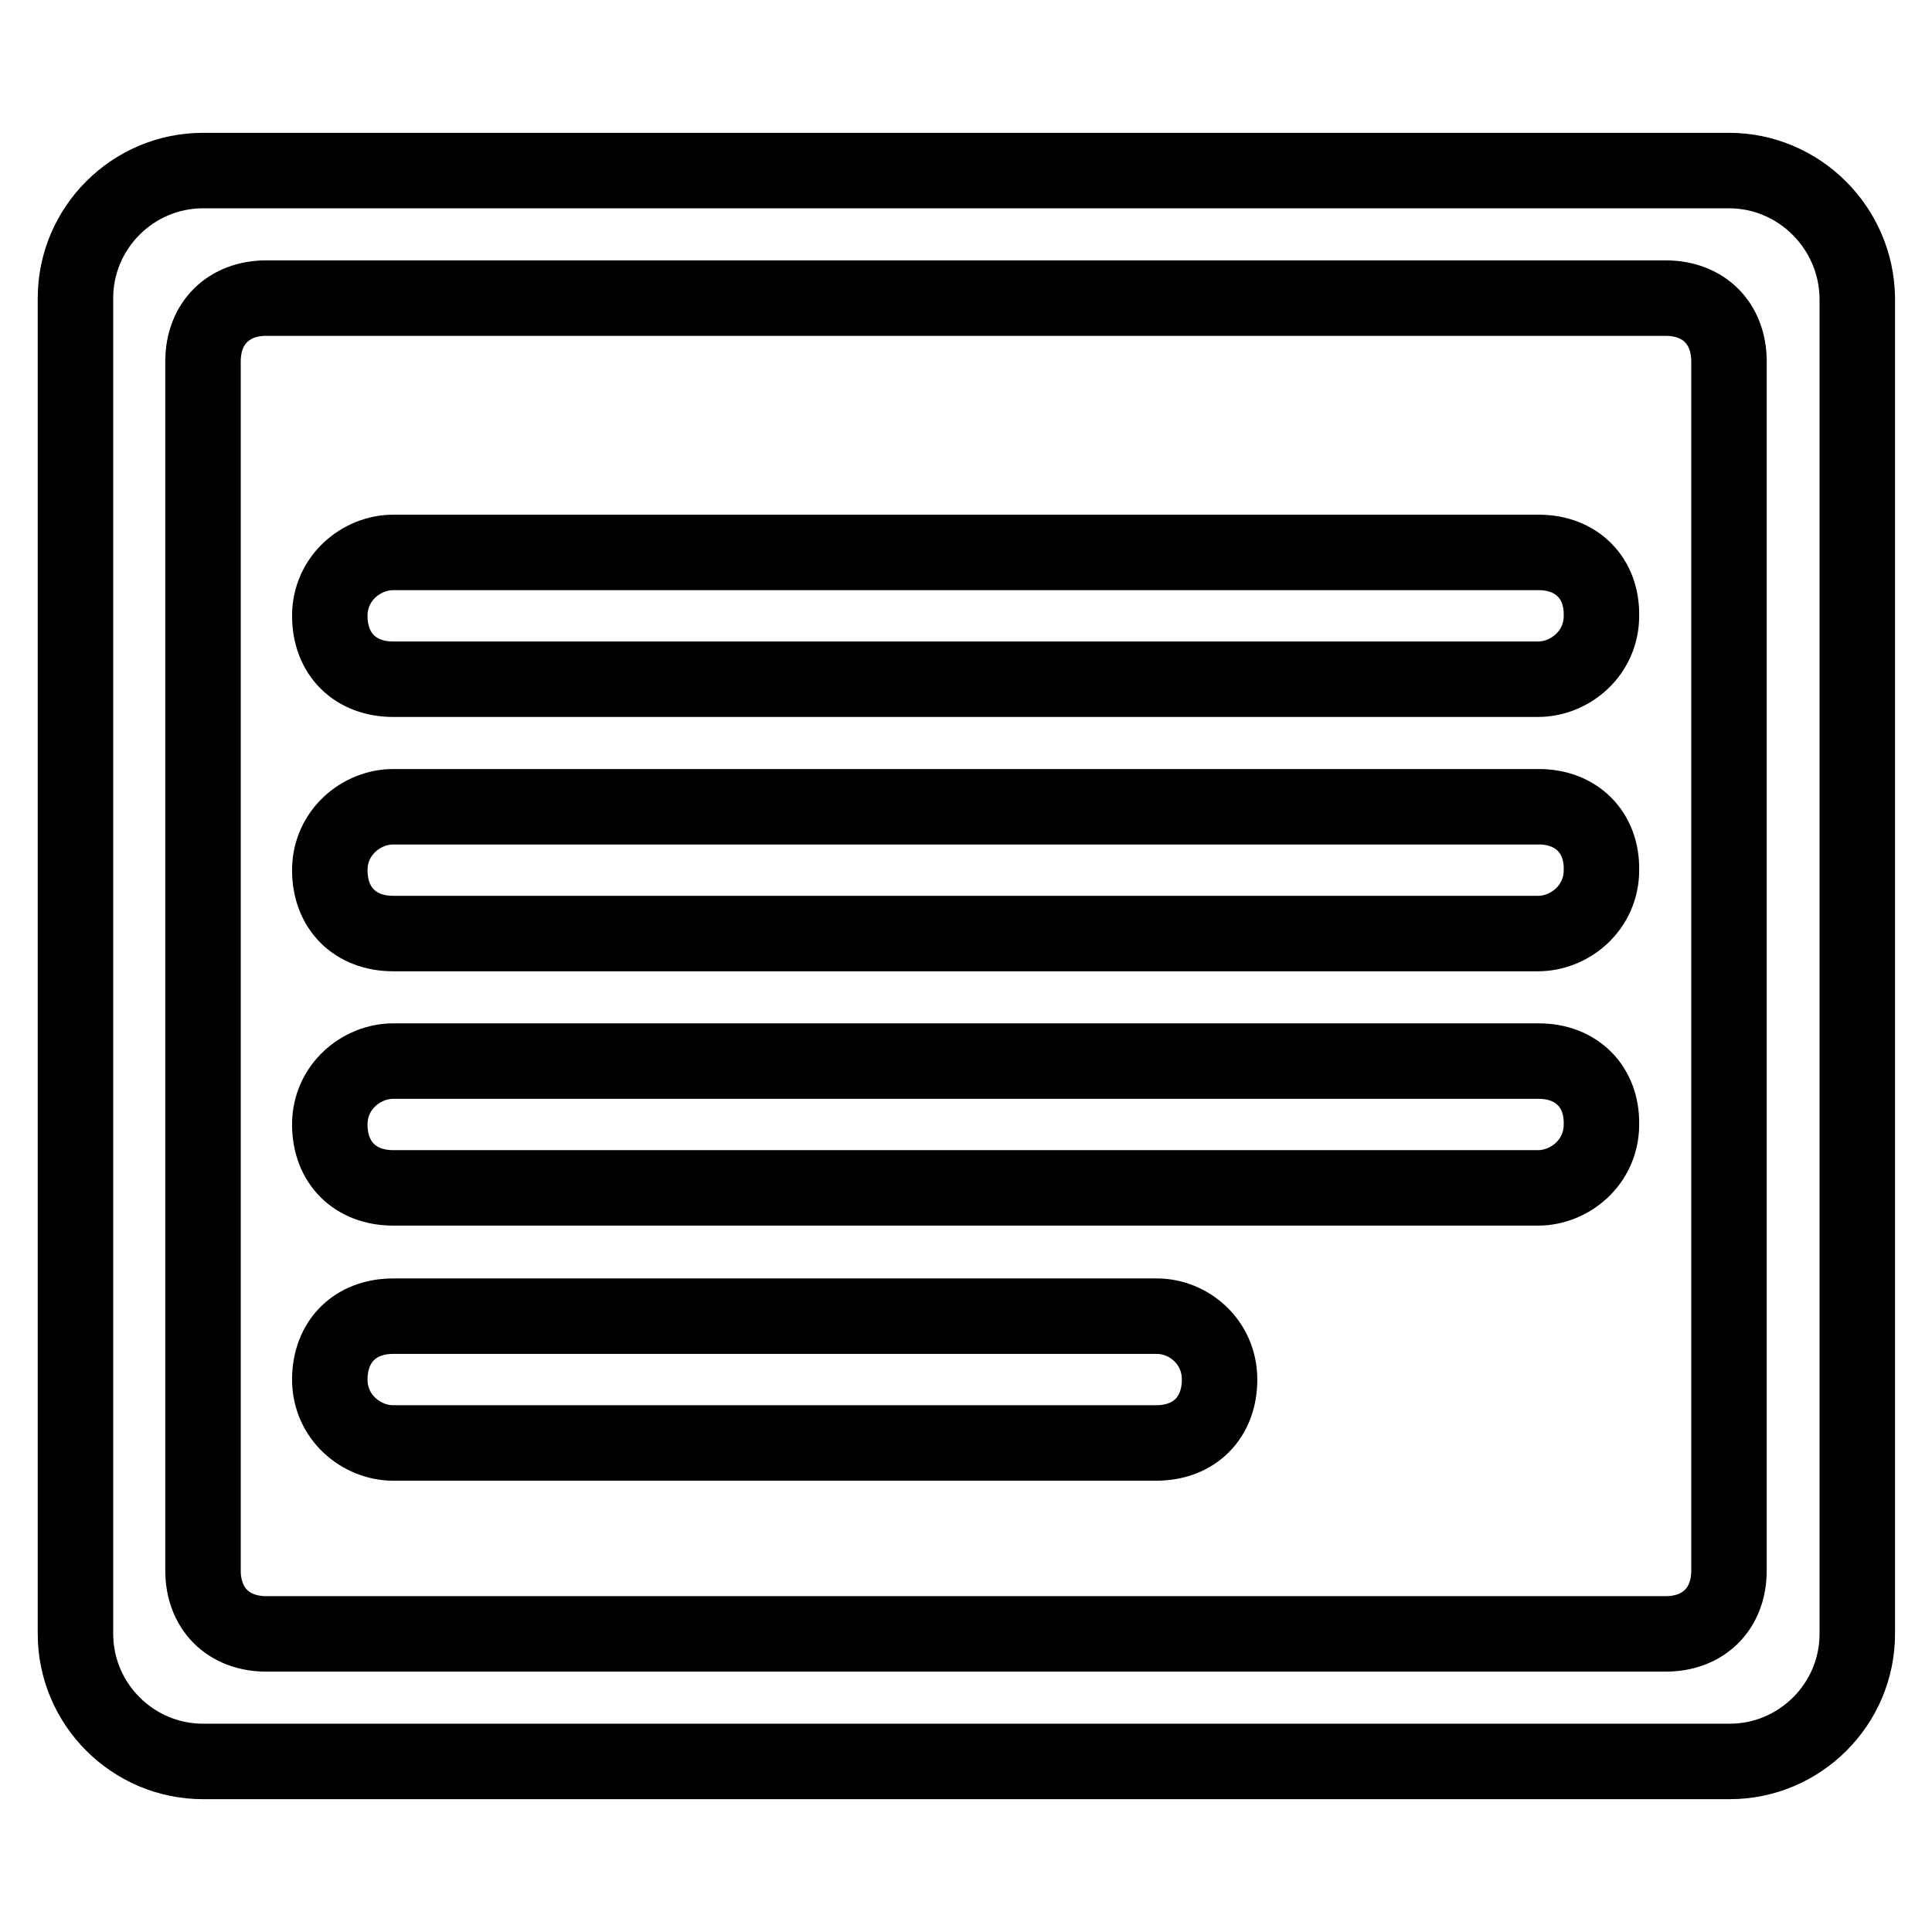 <?xml version="1.0" encoding="utf-8"?>
<!-- Svg Vector Icons : http://www.onlinewebfonts.com/icon -->
<!DOCTYPE svg PUBLIC "-//W3C//DTD SVG 1.1//EN" "http://www.w3.org/Graphics/SVG/1.1/DTD/svg11.dtd">
<svg version="1.1" xmlns="http://www.w3.org/2000/svg" xmlns:xlink="http://www.w3.org/1999/xlink" x="0px" y="0px" viewBox="0 0 256 256" enable-background="new 0 0 256 256" xml:space="preserve">
<g> <path stroke-width="10" fill-opacity="0" stroke="#000000"  d="M203.9,106.9H52.1c-4.2,0-8.4,3.4-8.4,8.4c0,5.1,3.4,8.4,8.4,8.4h151.7c4.2,0,8.4-3.4,8.4-8.4 C212.3,110.3,208.9,106.9,203.9,106.9z M203.9,140.6H52.1c-4.2,0-8.4,3.4-8.4,8.4c0,5.1,3.4,8.4,8.4,8.4h151.7 c4.2,0,8.4-3.4,8.4-8.4C212.3,144,208.9,140.6,203.9,140.6z M153.3,174.4H52.1c-5.1,0-8.4,3.4-8.4,8.4s4.2,8.4,8.4,8.4h101.1 c5.1,0,8.4-3.4,8.4-8.4S157.5,174.4,153.3,174.4z"/> <path stroke-width="10" fill-opacity="0" stroke="#000000"  d="M229.1,22.6H26.9c-9.3,0-16.9,7.6-16.9,16.9v177c0,9.3,7.6,16.9,16.9,16.9h202.3c9.3,0,16.9-7.6,16.9-16.9 v-177C246,30.2,238.4,22.6,229.1,22.6z M229.1,208.1c0,5.1-3.4,8.4-8.4,8.4H35.3c-5.1,0-8.4-3.4-8.4-8.4V47.9 c0-5.1,3.4-8.4,8.4-8.4h185.4c5.1,0,8.4,3.4,8.4,8.4V208.1z"/> <path stroke-width="10" fill-opacity="0" stroke="#000000"  d="M203.9,73.2H52.1c-4.2,0-8.4,3.4-8.4,8.4c0,5.1,3.4,8.4,8.4,8.4h151.7c4.2,0,8.4-3.4,8.4-8.4 C212.3,76.6,208.9,73.2,203.9,73.2z"/></g>
</svg>